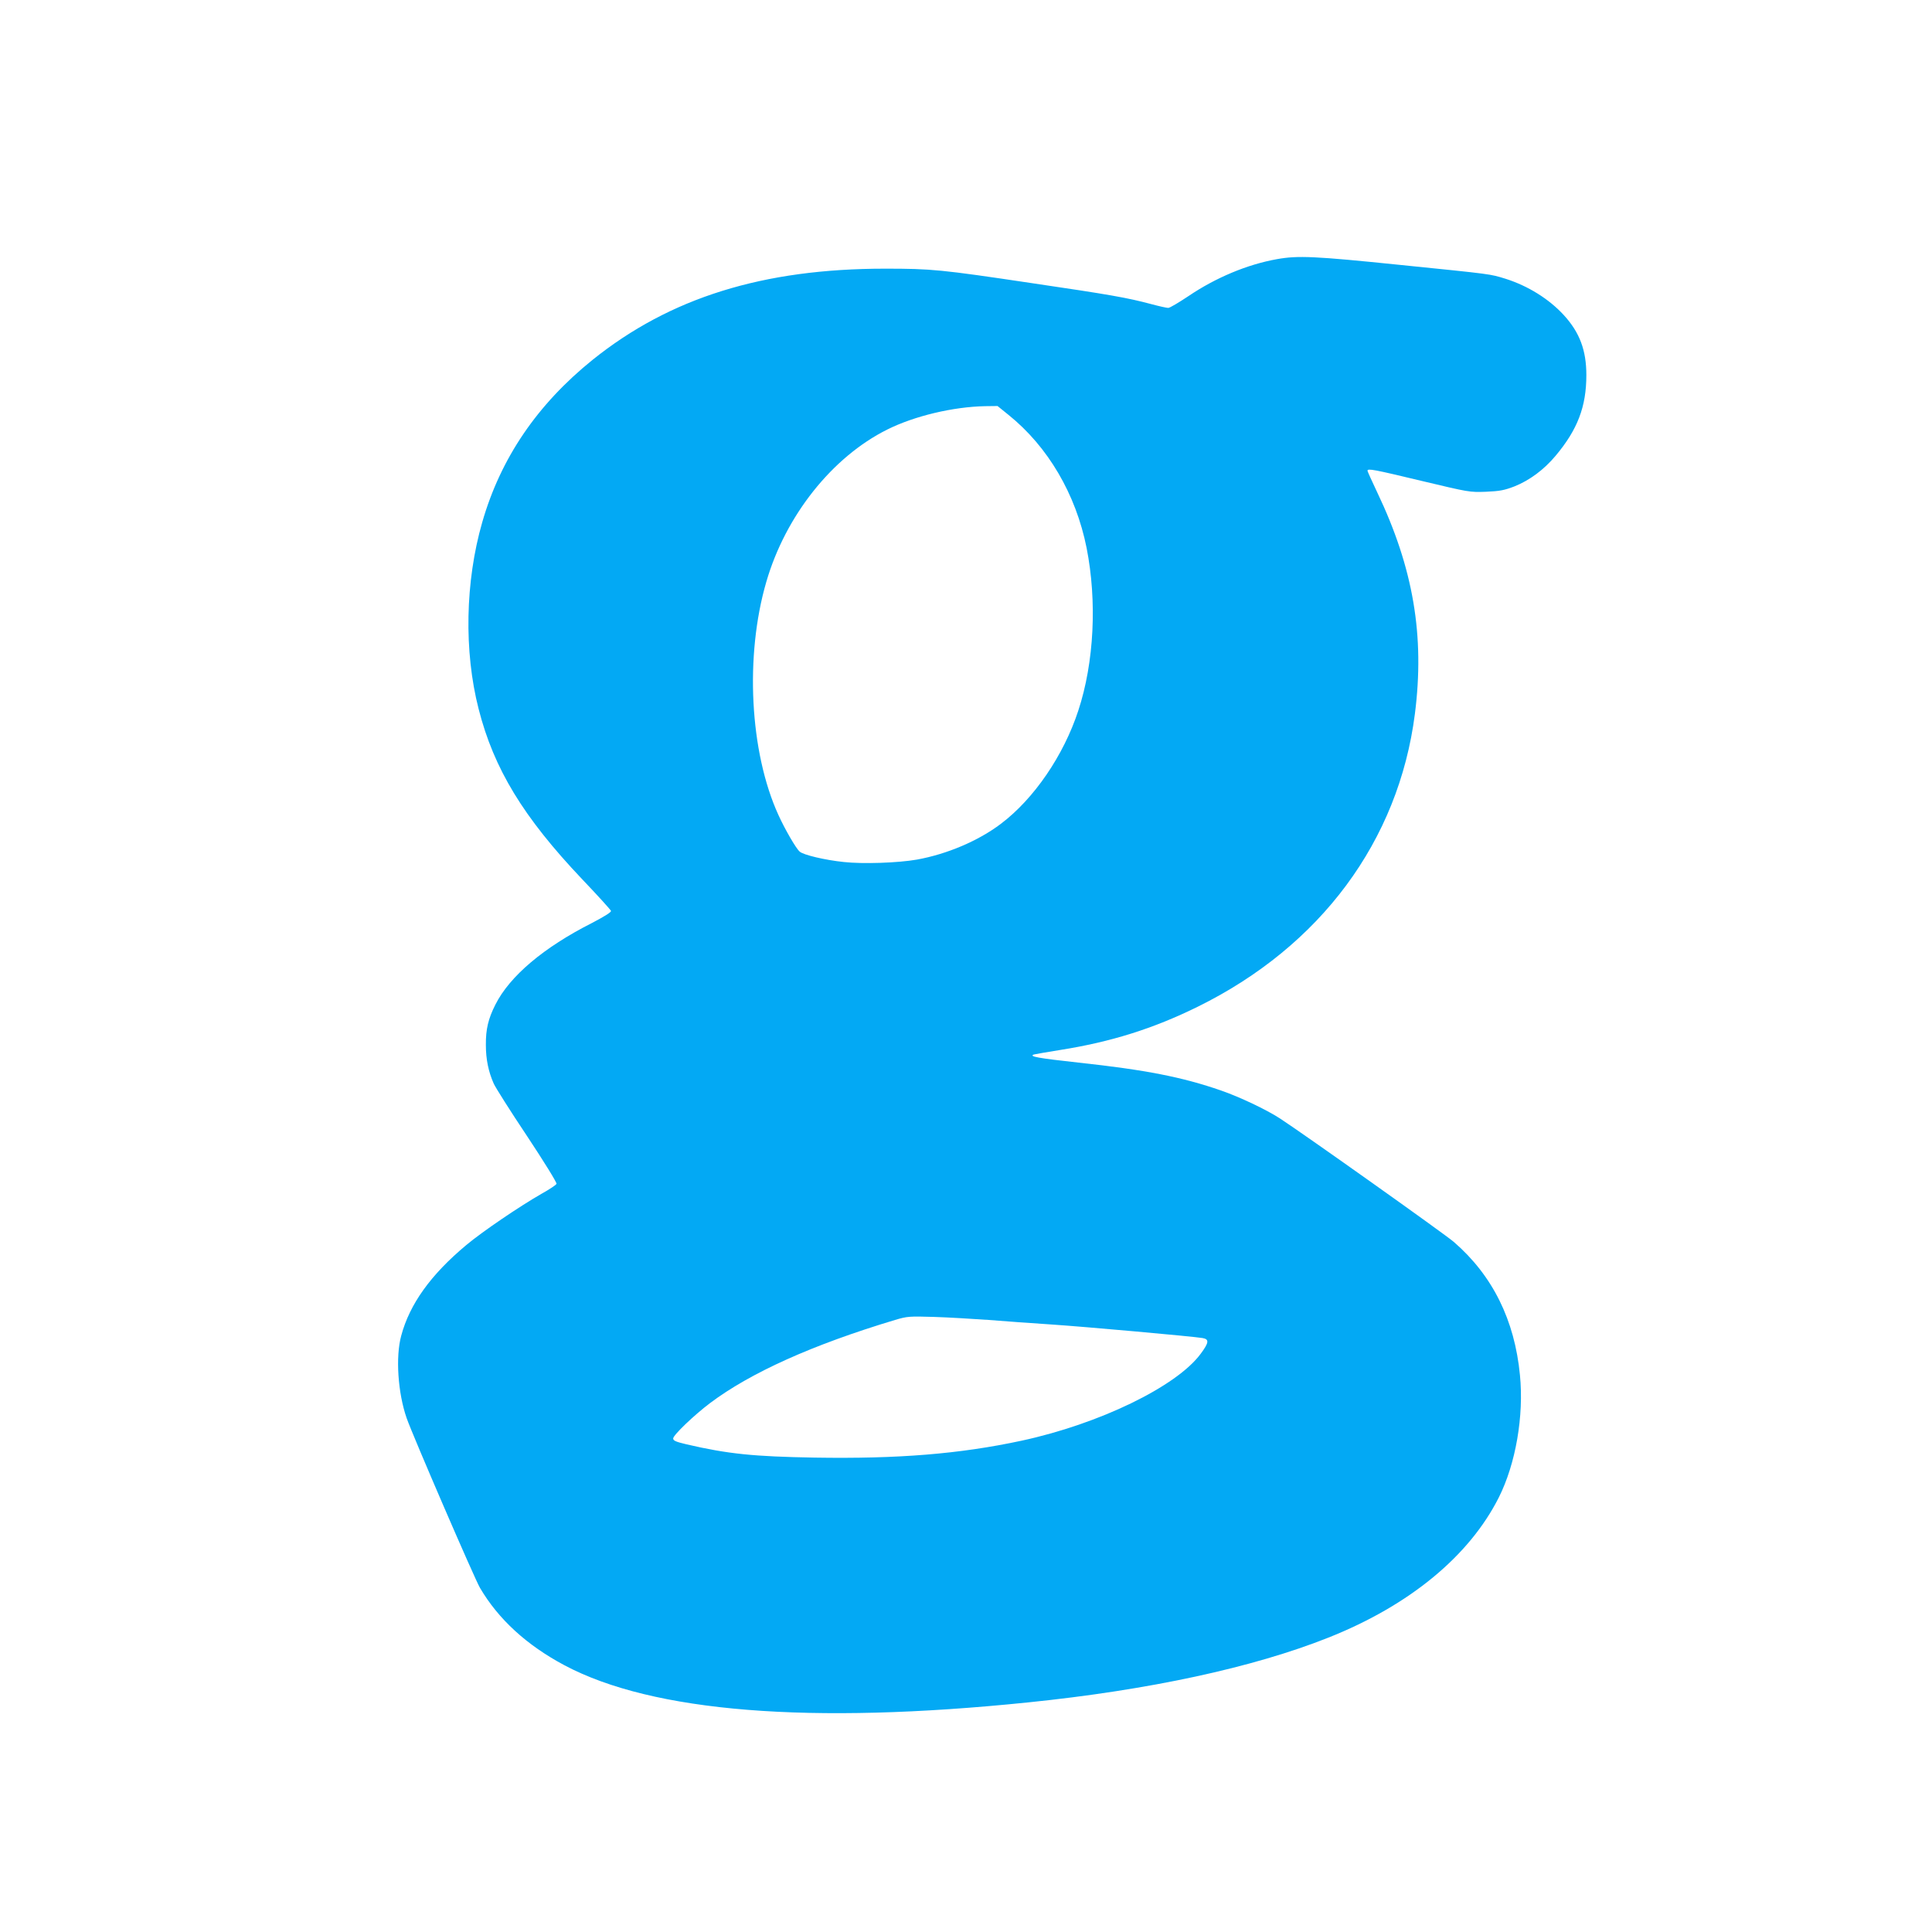 <?xml version="1.0" standalone="no"?>
<!DOCTYPE svg PUBLIC "-//W3C//DTD SVG 20010904//EN"
 "http://www.w3.org/TR/2001/REC-SVG-20010904/DTD/svg10.dtd">
<svg version="1.0" xmlns="http://www.w3.org/2000/svg"
 width="1280pt" height="1280pt" viewBox="0 0 1280 1280"
 preserveAspectRatio="xMidYMid meet">
<g transform="translate(0,1280) scale(0.1,-0.1)"
fill="#03a9f4" stroke="none">
<path d="M8460 11083 c-196 -35 -405 -122 -588 -246 -63 -42 -122 -77 -132
-77 -10 0 -60 11 -112 25 -161 43 -276 63 -791 139 -603 90 -664 96 -973 96
-809 0 -1425 -192 -1938 -604 -366 -295 -609 -651 -731 -1076 -113 -392 -122
-855 -24 -1237 101 -397 297 -718 685 -1127 104 -109 190 -204 192 -211 2 -9
-46 -38 -126 -80 -320 -162 -545 -352 -640 -541 -47 -93 -64 -163 -63 -267 0
-95 17 -177 52 -256 11 -25 110 -182 221 -348 110 -166 198 -308 195 -316 -3
-8 -47 -37 -99 -66 -145 -83 -393 -251 -499 -340 -235 -196 -375 -391 -431
-601 -38 -140 -22 -378 36 -545 38 -110 450 -1064 486 -1125 122 -208 310
-380 560 -513 585 -311 1627 -394 3070 -246 803 82 1492 231 1990 429 537 213
934 540 1130 929 112 223 167 540 140 811 -35 364 -181 659 -437 881 -61 53
-992 714 -1153 819 -91 59 -266 142 -390 185 -256 89 -501 137 -945 185 -265
29 -334 41 -294 54 8 2 86 16 175 30 334 53 615 141 909 286 814 401 1331
1098 1439 1940 66 518 -10 966 -250 1469 -35 74 -64 138 -64 142 0 17 41 9
358 -67 315 -75 318 -76 427 -72 93 4 122 10 190 36 99 40 194 110 271 202
146 174 204 326 204 535 0 164 -44 282 -149 397 -99 108 -238 194 -386 241
-105 32 -78 29 -700 92 -565 58 -676 63 -815 38z m-1778 -1032 c261 -210 446
-525 517 -881 70 -354 50 -759 -55 -1078 -97 -297 -294 -585 -513 -750 -149
-113 -357 -201 -556 -237 -125 -22 -358 -30 -485 -16 -125 13 -268 47 -292 69
-24 20 -99 150 -141 243 -190 416 -223 1054 -80 1544 127 438 436 827 801
1009 180 90 437 151 649 155 l82 1 73 -59z m-132 -5996 c102 -8 289 -22 415
-30 225 -15 938 -79 1003 -90 44 -8 42 -30 -13 -104 -160 -217 -672 -465
-1187 -576 -410 -88 -818 -121 -1371 -112 -404 7 -573 24 -849 88 -71 17 -88
24 -88 39 0 22 138 154 244 234 269 202 680 387 1226 551 81 24 93 25 260 20
96 -3 258 -13 360 -20z"/>
</g>
</svg>
